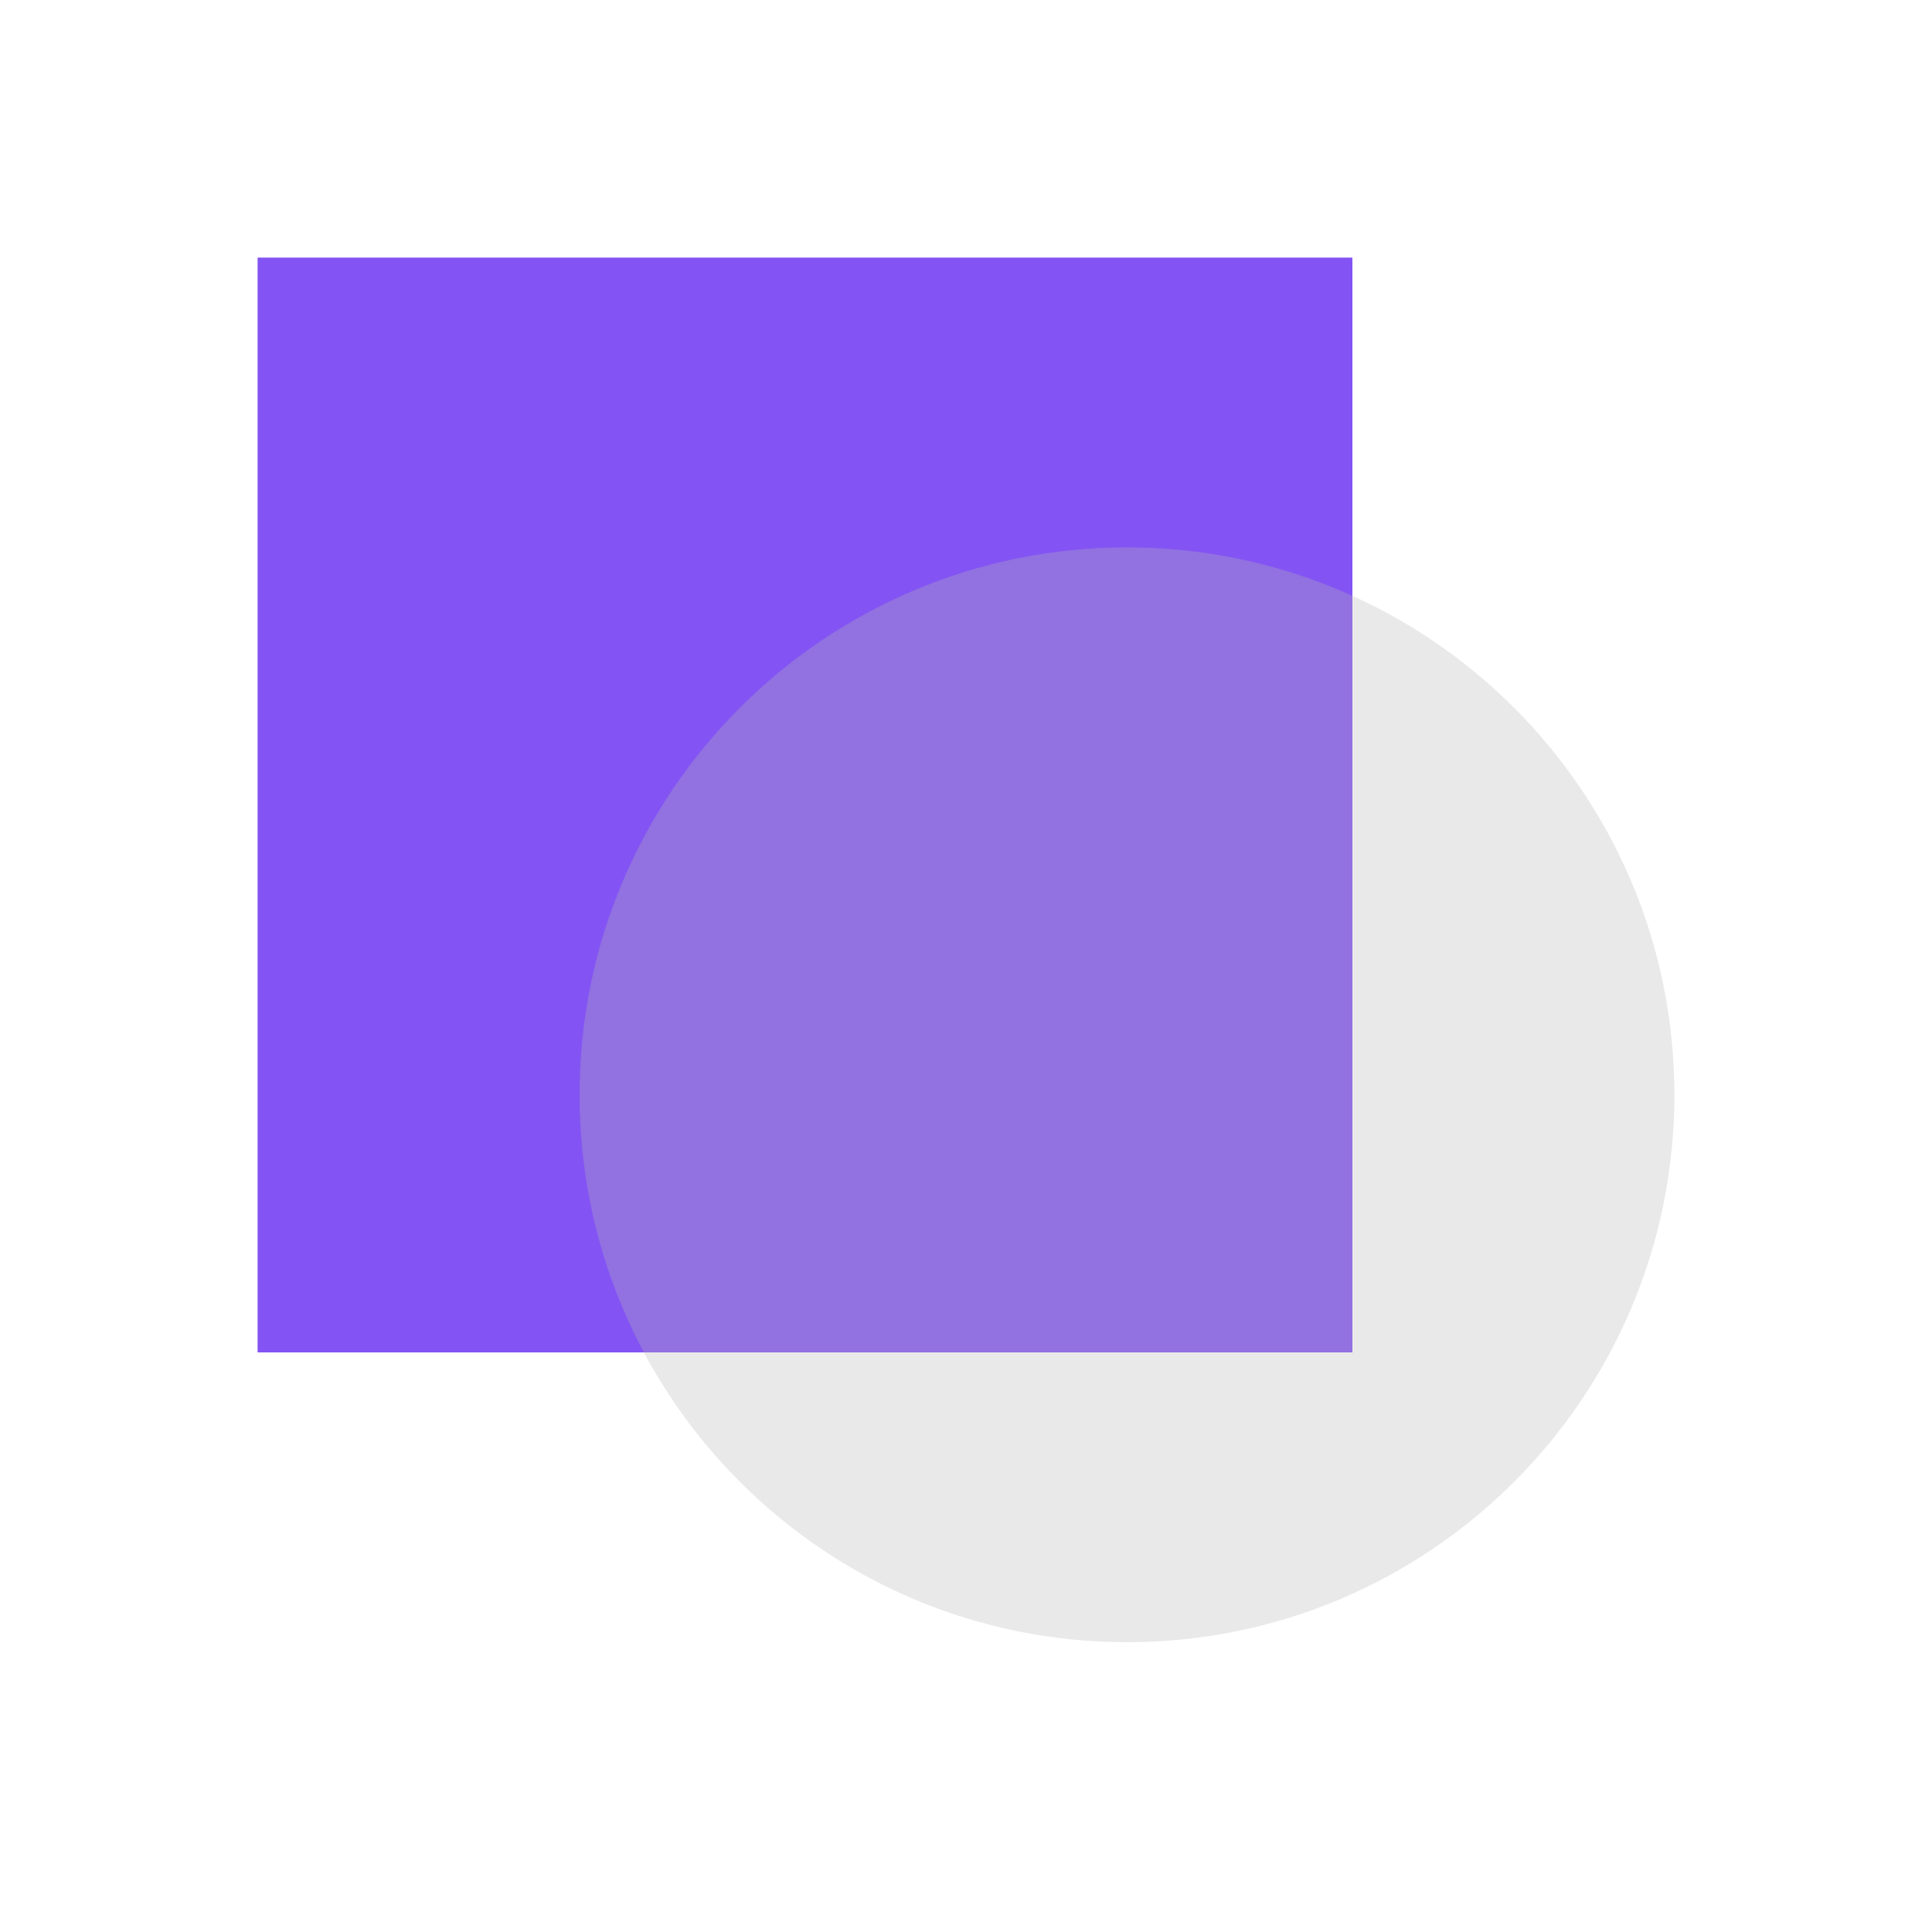 <svg width="60" height="60" viewBox="0 0 60 60" fill="none" xmlns="http://www.w3.org/2000/svg">
<path d="M8 8H42V42H8V8Z" fill="#8354F3"/>
<g filter="url(#filter0_bi_1534_2056)">
<path d="M52 34C52 43.389 44.389 51 35 51C25.611 51 18 43.389 18 34C18 24.611 25.611 17 35 17C44.389 17 52 24.611 52 34Z" fill="#B5B5B5" fill-opacity="0.3"/>
</g>
<defs>
<filter id="filter0_bi_1534_2056" x="14" y="13" width="42" height="42" filterUnits="userSpaceOnUse" color-interpolation-filters="sRGB">
<feFlood flood-opacity="0" result="BackgroundImageFix"/>
<feGaussianBlur in="BackgroundImageFix" stdDeviation="2"/>
<feComposite in2="SourceAlpha" operator="in" result="effect1_backgroundBlur_1534_2056"/>
<feBlend mode="normal" in="SourceGraphic" in2="effect1_backgroundBlur_1534_2056" result="shape"/>
<feColorMatrix in="SourceAlpha" type="matrix" values="0 0 0 0 0 0 0 0 0 0 0 0 0 0 0 0 0 0 127 0" result="hardAlpha"/>
<feOffset/>
<feGaussianBlur stdDeviation="1"/>
<feComposite in2="hardAlpha" operator="arithmetic" k2="-1" k3="1"/>
<feColorMatrix type="matrix" values="0 0 0 0 1 0 0 0 0 1 0 0 0 0 1 0 0 0 0.4 0"/>
<feBlend mode="normal" in2="shape" result="effect2_innerShadow_1534_2056"/>
</filter>
</defs>
</svg>
